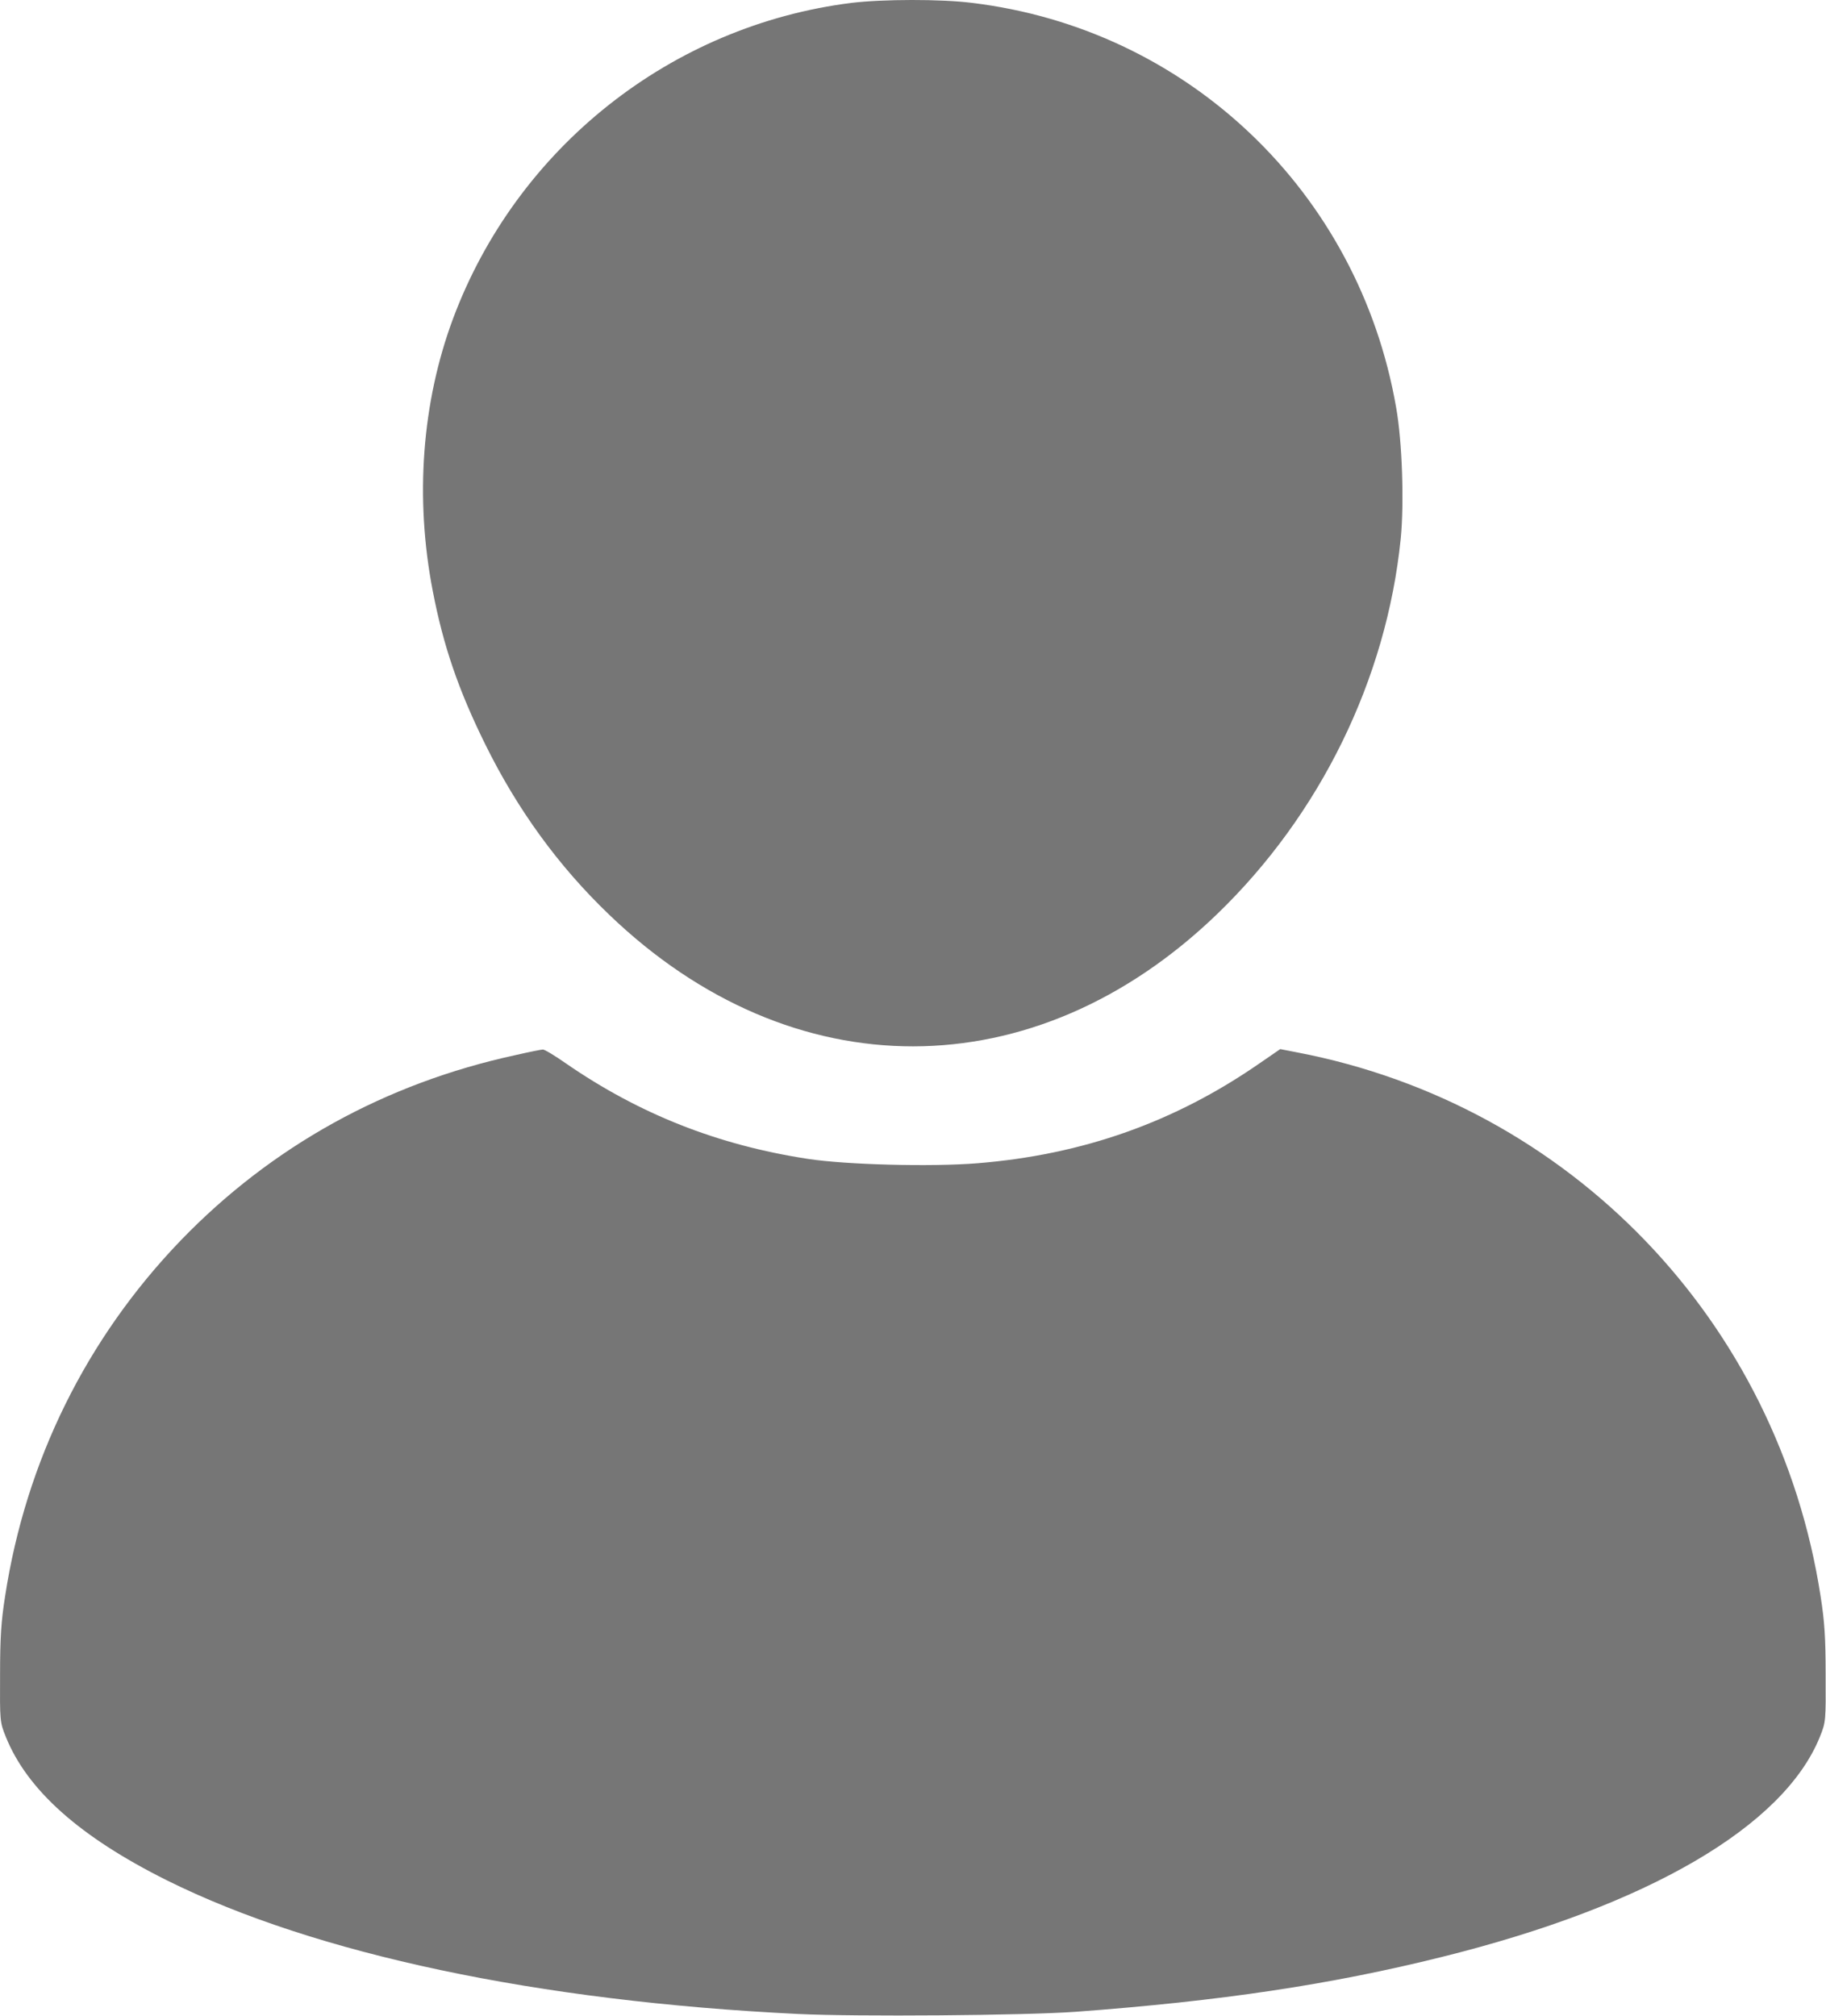 <?xml version="1.0" encoding="UTF-8"?> <svg xmlns="http://www.w3.org/2000/svg" width="835" height="922" viewBox="0 0 835 922" fill="none"><path d="M389.428 1.311C306.928 11.611 236.328 67.511 207.128 145.811C192.928 184.011 189.628 227.711 197.928 270.411C202.728 295.311 209.628 315.511 221.928 340.411C236.628 370.211 255.428 396.111 278.628 418.311C362.228 498.611 473.028 498.511 556.528 418.011C603.628 372.611 634.028 310.611 640.528 246.311C642.128 230.111 641.228 201.911 638.428 186.311C621.328 87.811 543.128 13.211 444.428 1.311C430.228 -0.489 403.528 -0.389 389.428 1.311Z" fill="#767676"></path><path d="M235.93 482.414C176.23 495.314 124.13 524.214 82.63 567.214C39.53 612.014 11.83 668.014 2.33 729.914C0.53 741.314 0.03 748.814 0.03 765.814C-0.07 786.914 -0.07 787.414 2.63 794.114C12.43 818.514 36.43 839.914 76.33 859.814C144.13 893.514 245.83 915.114 364.93 920.914C391.63 922.214 468.73 921.614 491.93 919.914C558.13 915.014 608.53 907.514 659.43 894.814C753.63 871.414 815.73 835.114 832.23 794.114C834.93 787.414 834.93 786.914 834.83 765.814C834.83 748.814 834.33 741.314 832.53 729.914C813.13 604.014 717.93 505.114 593.13 481.214L585.43 479.714L576.13 486.114C537.23 513.114 495.13 528.014 446.93 531.914C425.93 533.614 387.03 532.614 369.43 529.914C328.23 523.614 292.33 509.414 258.73 486.214C253.73 482.714 248.93 479.814 248.23 479.914C247.53 479.914 242.03 481.014 235.93 482.414Z" fill="#767676"></path></svg> 